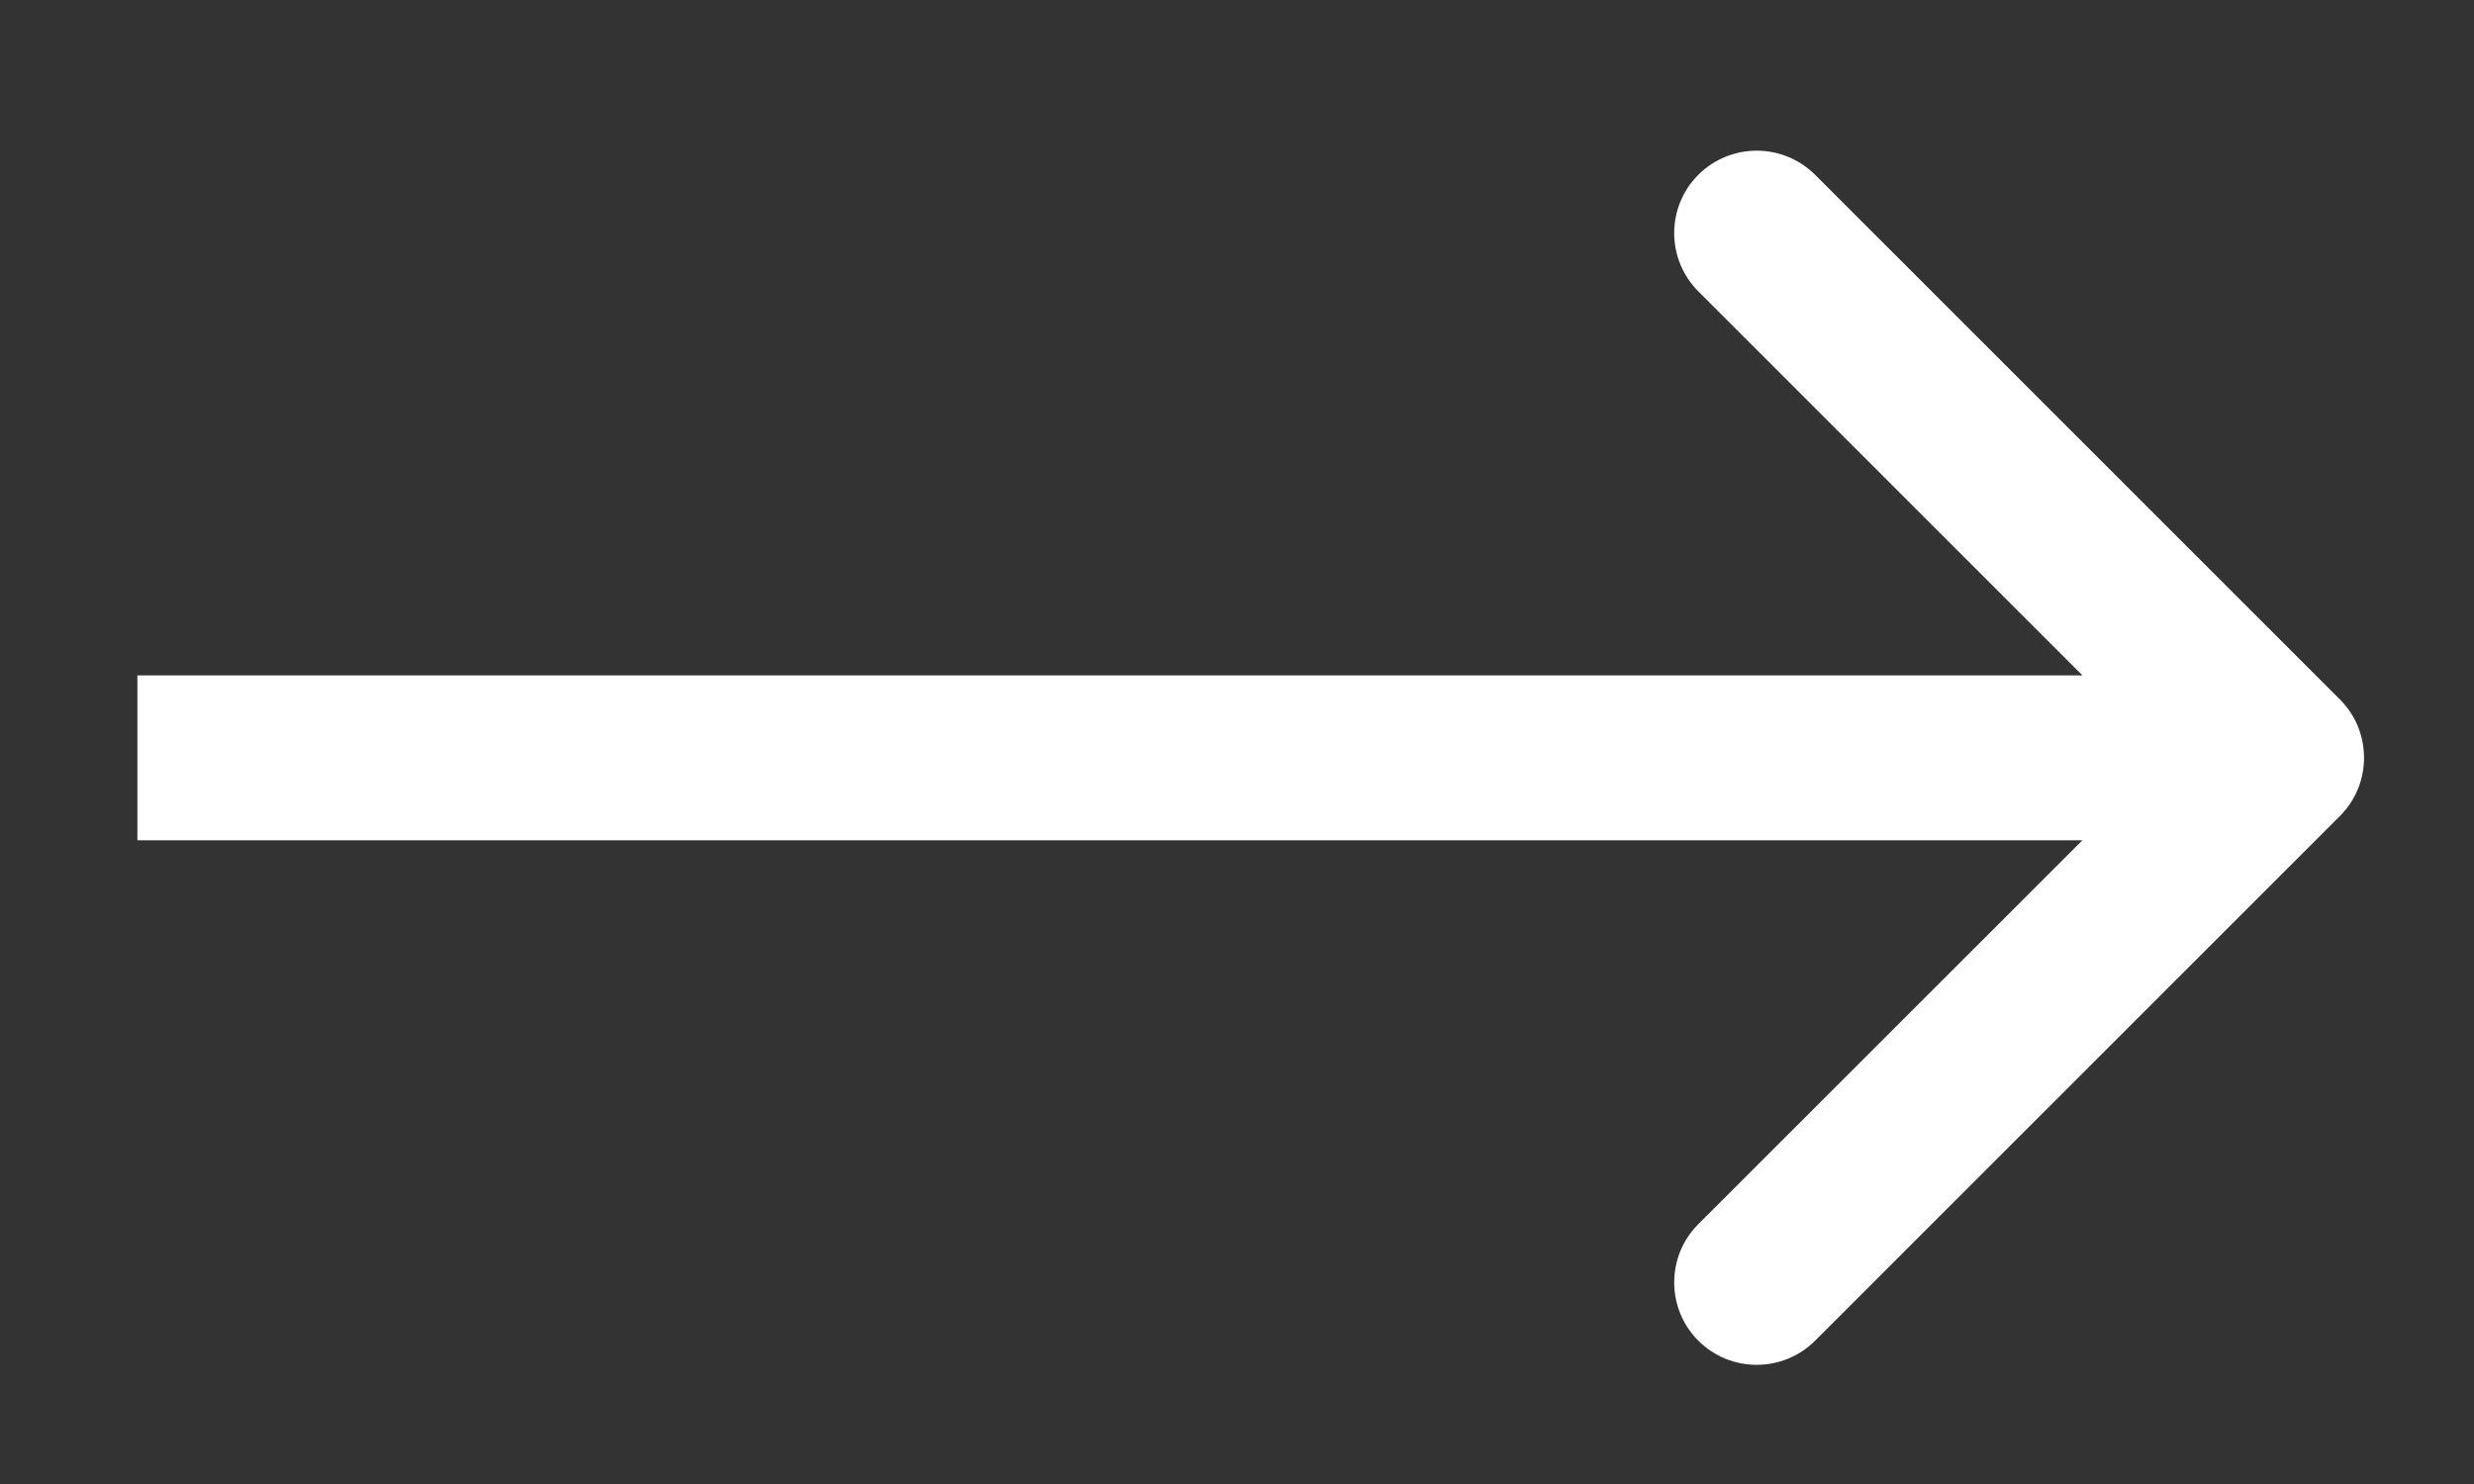 <svg width="15" height="9" viewBox="0 0 15 9" fill="none" xmlns="http://www.w3.org/2000/svg">
<rect x="0" y="0" width="15" height="9" fill="#333333" stroke="none"/>
<path d="M14.187 4.949C14.382 4.754 14.382 4.437 14.187 4.242L11.005 1.06C10.809 0.865 10.493 0.865 10.297 1.06C10.102 1.255 10.102 1.572 10.297 1.767L13.126 4.596L10.297 7.424C10.102 7.619 10.102 7.936 10.297 8.131C10.493 8.326 10.809 8.326 11.005 8.131L14.187 4.949ZM0.833 5.096L13.833 5.096L13.833 4.096L0.833 4.096L0.833 5.096Z" fill="white"/>
</svg>
